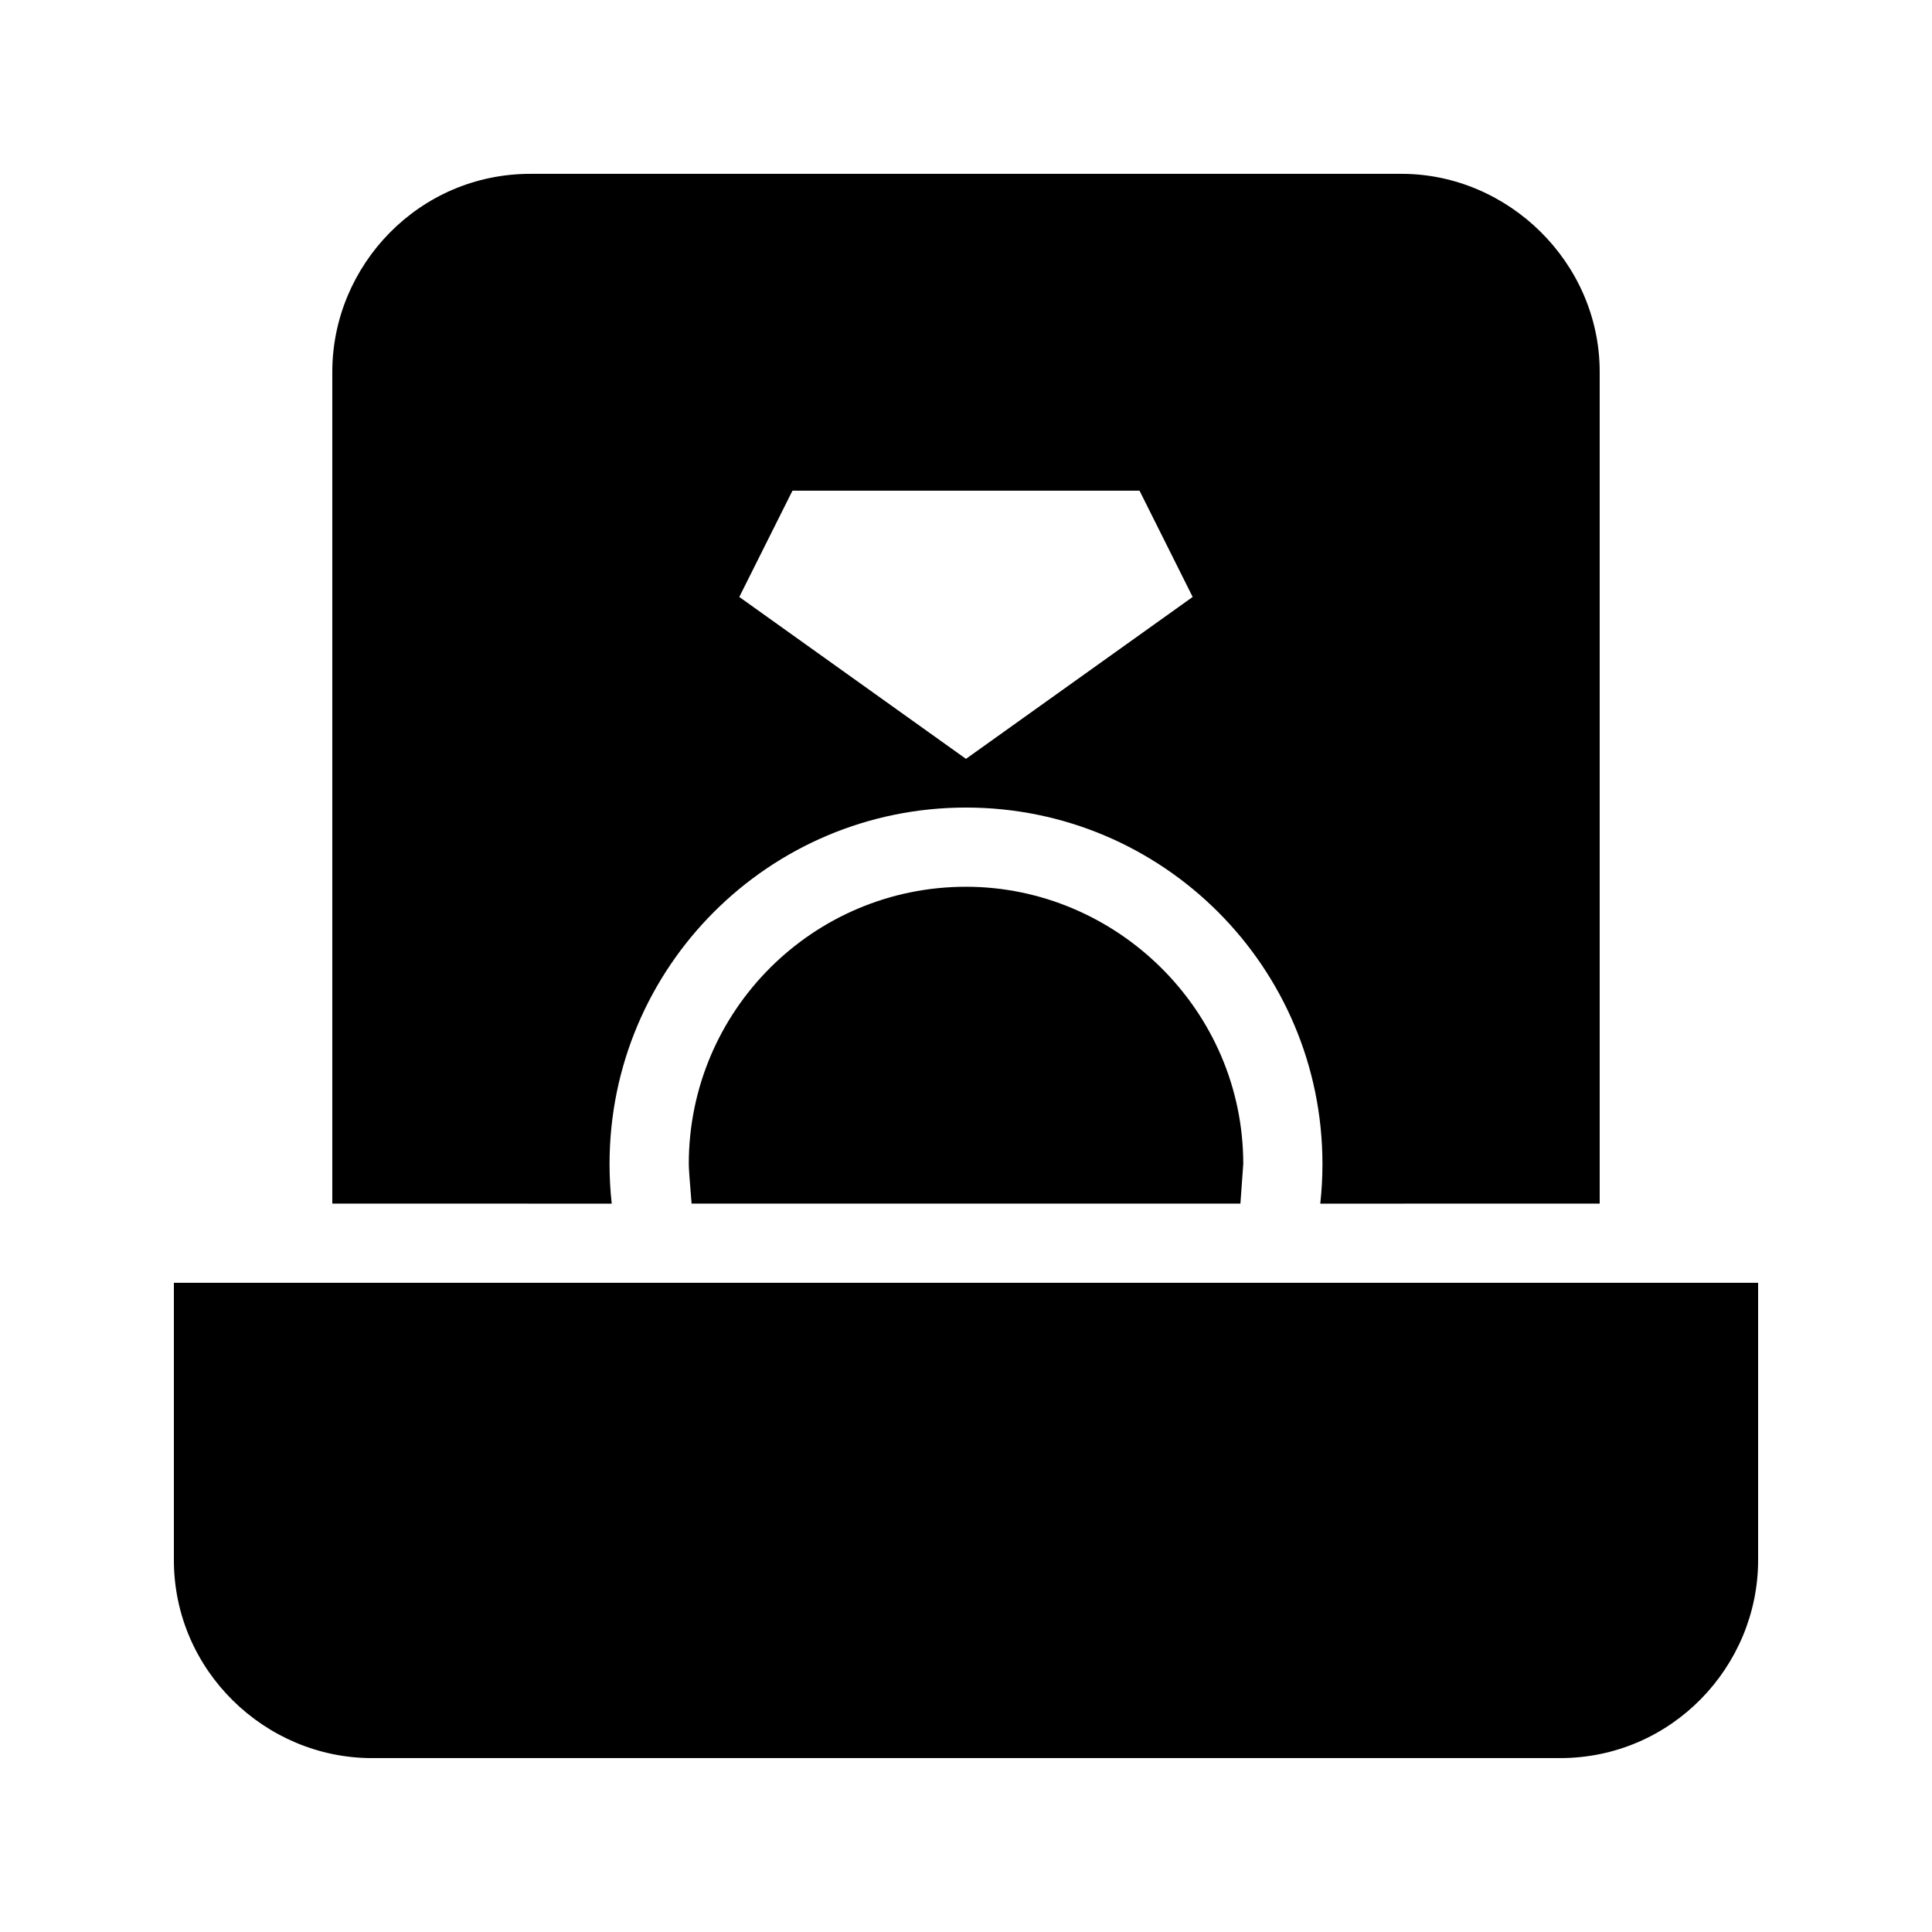 <?xml version="1.0" encoding="UTF-8"?>
<!-- Uploaded to: SVG Repo, www.svgrepo.com, Generator: SVG Repo Mixer Tools -->
<svg fill="#000000" width="800px" height="800px" version="1.1" viewBox="144 144 512 512" xmlns="http://www.w3.org/2000/svg">
 <path d="m609.92 483.96v73.473c0 28.223-22.922 52.48-52.48 52.48h-314.88c-28.223 0-52.48-23.133-52.48-52.48v-73.473zm-94.465-293.89c28.223 0 52.48 23.488 52.48 52.48v220.42l-74.051 0.008c0.387-3.469 0.578-6.977 0.578-10.504 0-52.172-42.293-94.465-94.461-94.465-52.172 0-94.465 42.293-94.465 94.465 0 3.527 0.191 7.035 0.578 10.504l-74.051-0.008v-220.42c0-28.223 22.949-52.48 52.48-52.48zm-115.45 188.93c39.73 0 73.473 32.578 73.473 73.473l-0.758 10.496h-145.44c-0.5-5.883-0.746-9.383-0.746-10.496 0-40.578 32.895-73.473 73.473-73.473zm45.98-104.96h-91.977l-14.086 28.16 60.07 42.906 60.078-42.906z"/>
</svg>